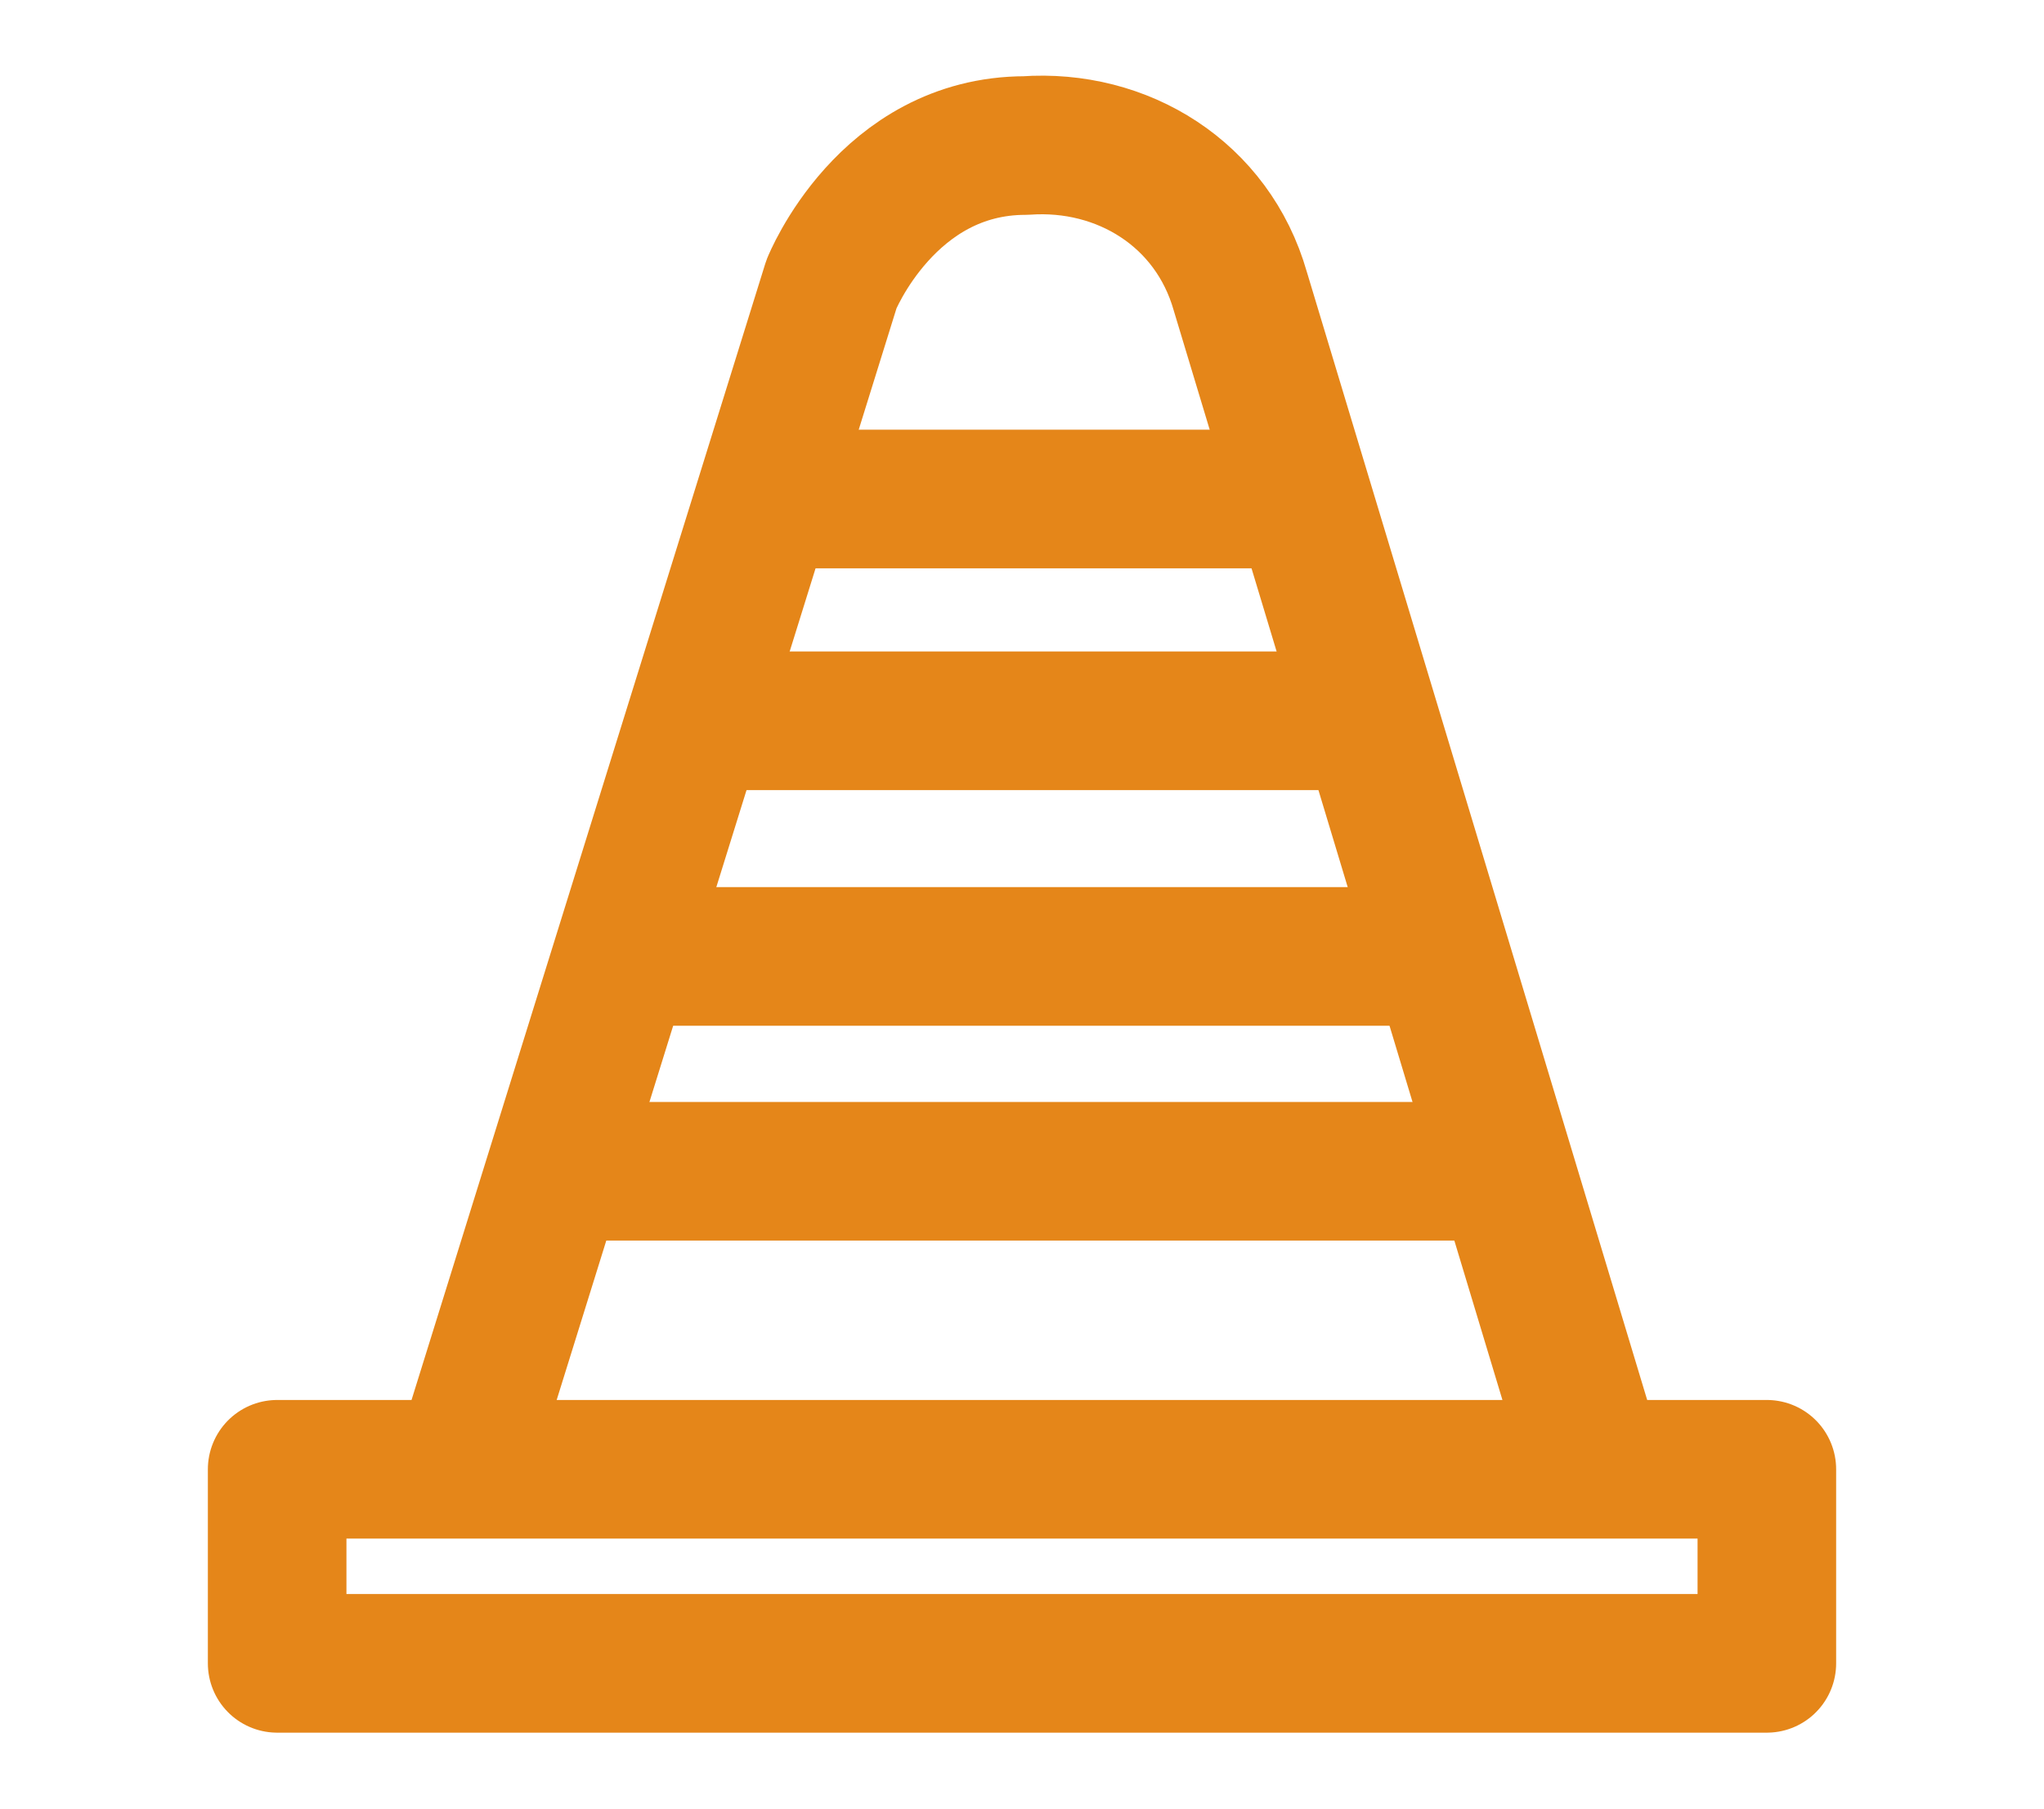 <?xml version="1.0" encoding="utf-8"?>
<!-- Generator: Adobe Illustrator 27.2.0, SVG Export Plug-In . SVG Version: 6.00 Build 0)  -->
<svg version="1.1" id="Raggruppa_225" xmlns="http://www.w3.org/2000/svg" xmlns:xlink="http://www.w3.org/1999/xlink" x="0px"
	 y="0px" viewBox="0 0 29.5 26.1" style="enable-background:new 0 0 29.5 26.1;" xml:space="preserve">
<style type="text/css">
	.st0{clip-path:url(#SVGID_00000152945395476437784460000011832686119322705065_);}
	.st1{fill:none;stroke:#E58619;stroke-width:2;stroke-linecap:round;stroke-linejoin:round;}
</style>
<g>
	<defs>
		<rect id="SVGID_1_" y="-1.8" width="29.5" height="30.1"/>
	</defs>
	<clipPath id="SVGID_00000075141658240533882330000009692703029609276065_">
		<use xlink:href="#SVGID_1_"  style="overflow:visible;"/>
	</clipPath>
	<g id="Raggruppa_203" style="clip-path:url(#SVGID_00000075141658240533882330000009692703029609276065_);">
		<rect id="Rettangolo_366" x="4" y="21.2" class="st1" width="21.5" height="2.8"/>
		<path id="Tracciato_536" class="st1" d="M6.8,20.8L12,4.1c0,0,0.8-2,2.8-2c1.4-0.1,2.7,0.7,3.1,2.1l5.1,16.9"/>
		<line id="Linea_82" class="st1" x1="11.2" y1="7.2" x2="18.7" y2="7.2"/>
		<line id="Linea_83" class="st1" x1="10.5" y1="10.4" x2="19.6" y2="10.4"/>
		<line id="Linea_84" class="st1" x1="9.5" y1="13.8" x2="20.3" y2="13.8"/>
		<line id="Linea_85" class="st1" x1="8.6" y1="16.9" x2="21.5" y2="16.9"/>
	</g>
</g>
</svg>
